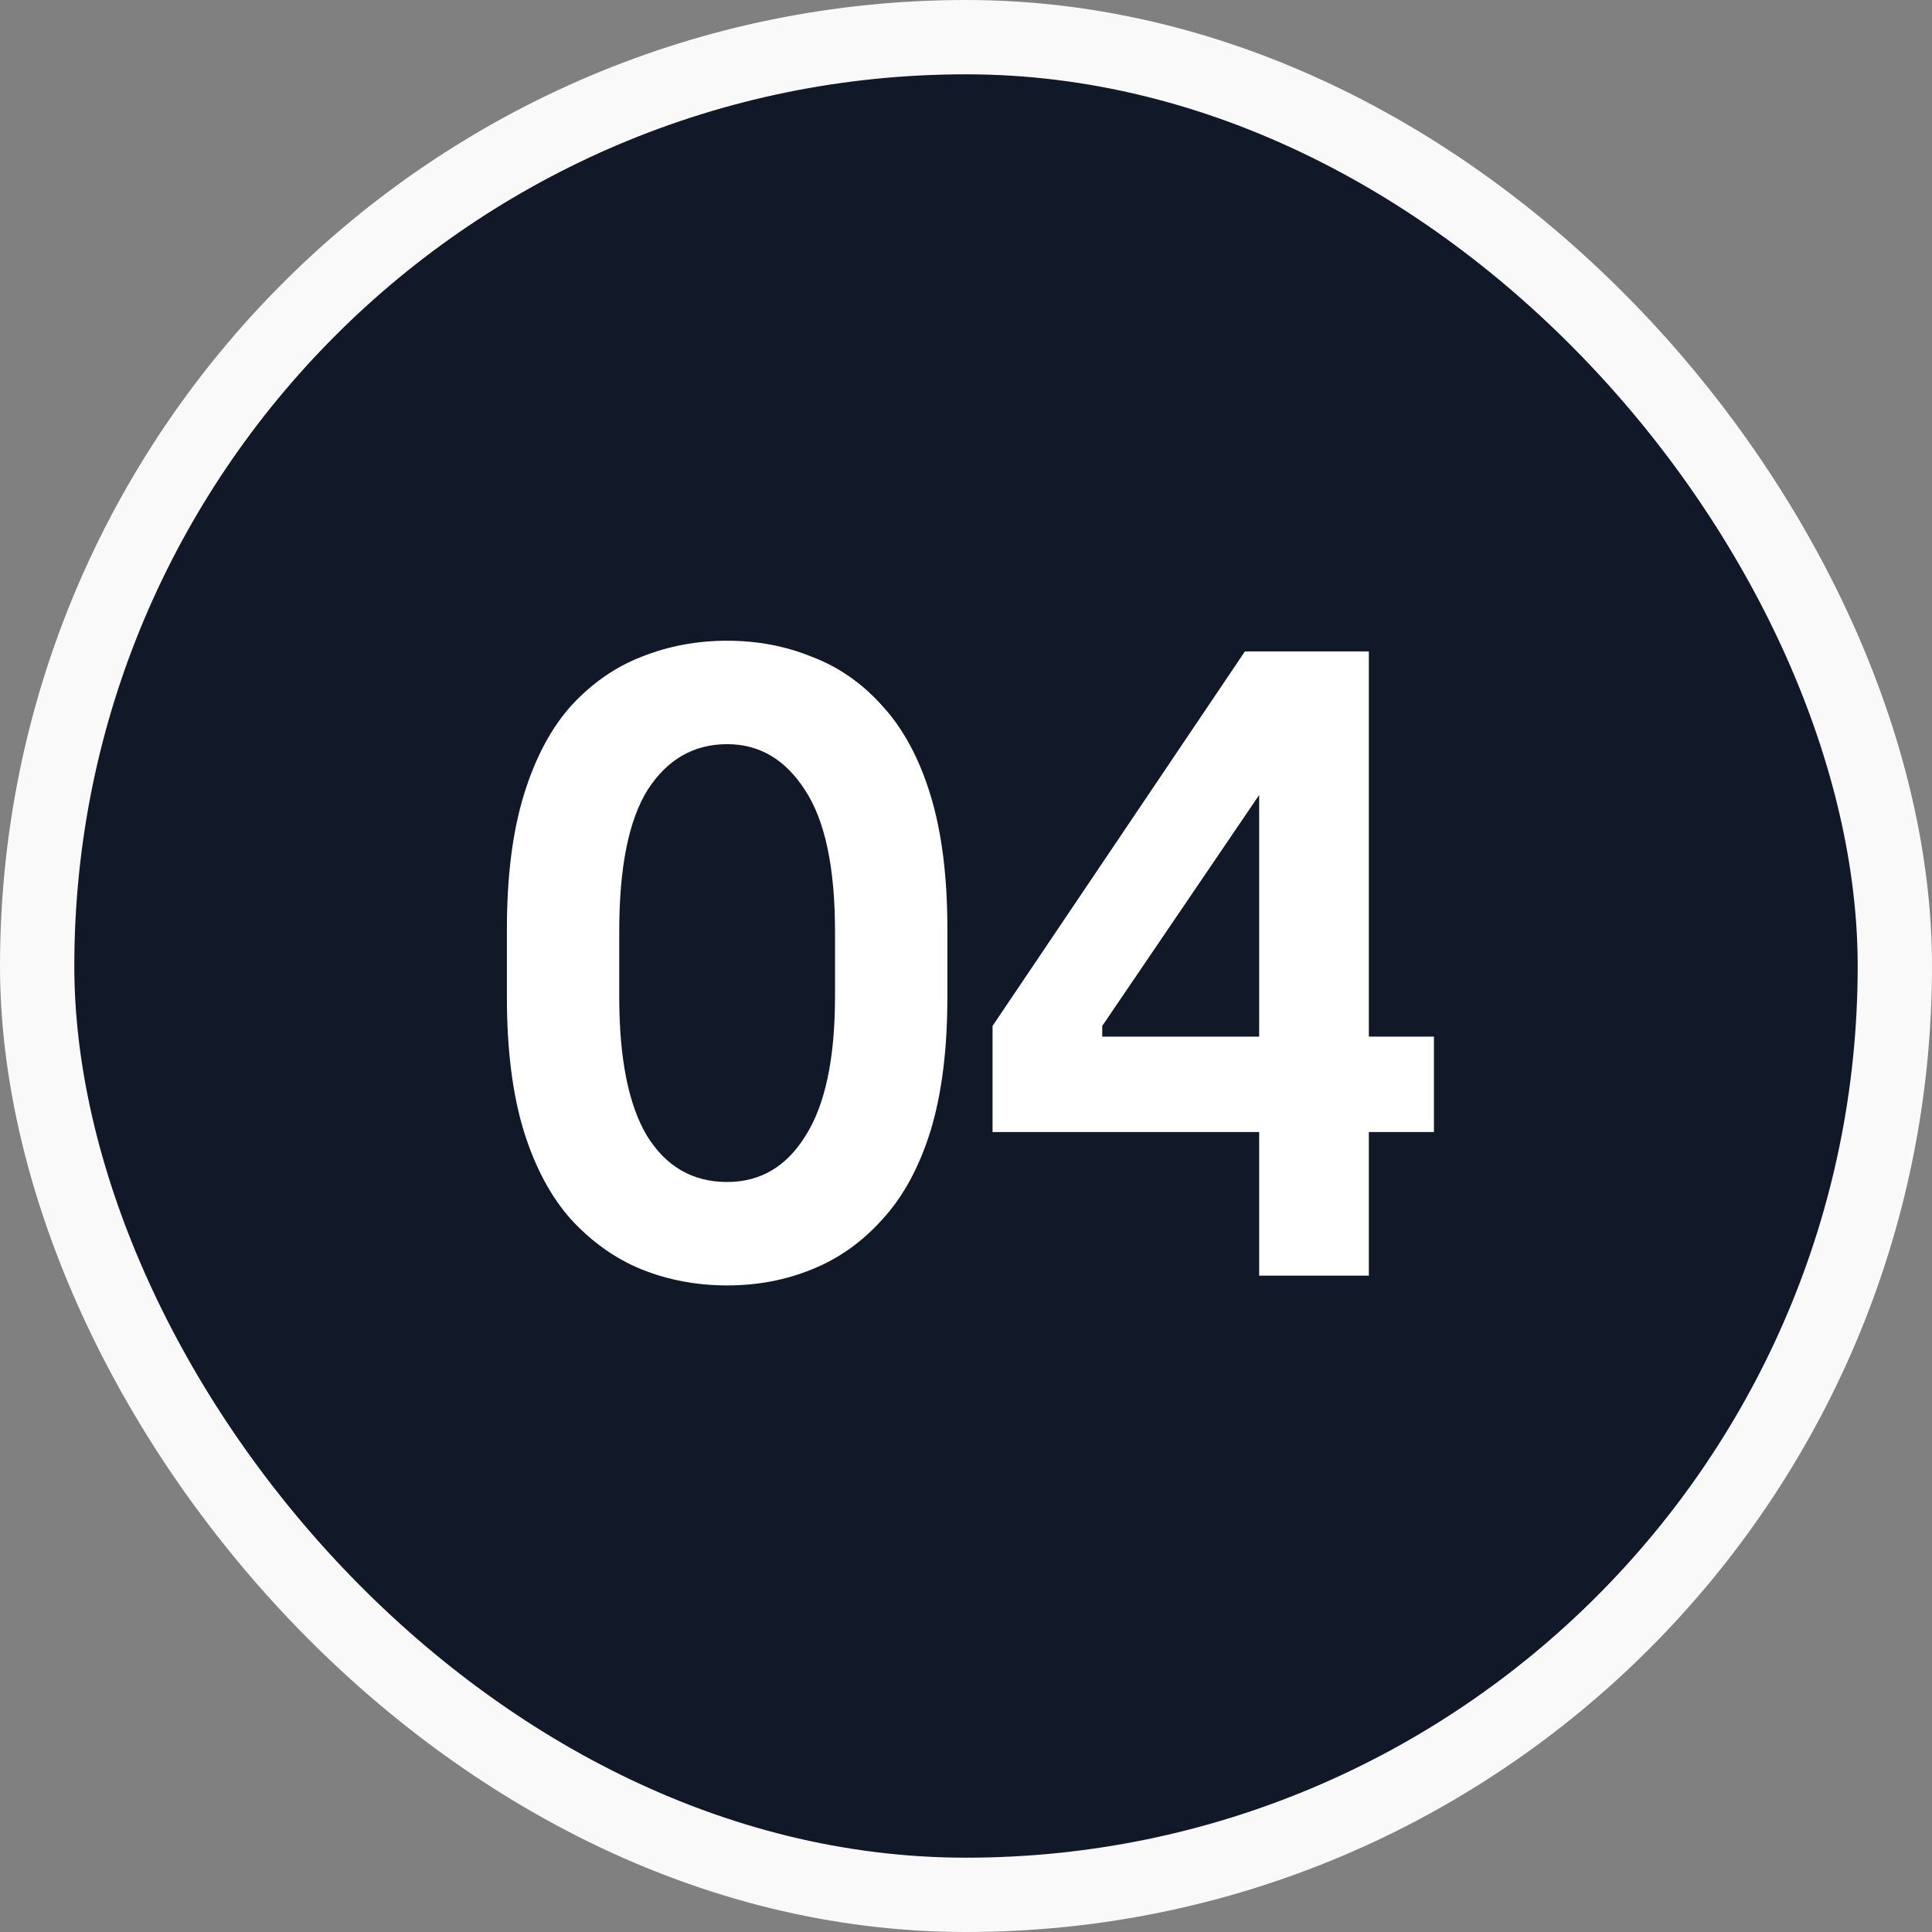 <svg xmlns="http://www.w3.org/2000/svg" width="78" height="78" viewBox="0 0 78 78" fill="none"><rect x="0" y="0" width="78" height="78" fill="#808080" stroke="none"/><rect x="1.5" y="1.5" width="75" height="75" rx="37.5" fill="#111827"></rect><rect x="1.5" y="1.5" width="75" height="75" rx="37.5" stroke="#F9F9F9" stroke-width="3"></rect><path d="M20.465 40.268V37.496C20.465 35.384 20.692 33.584 21.148 32.096C21.605 30.608 22.241 29.408 23.056 28.496C23.896 27.584 24.845 26.924 25.901 26.516C26.98 26.084 28.133 25.868 29.357 25.868C30.581 25.868 31.721 26.084 32.776 26.516C33.856 26.924 34.804 27.584 35.62 28.496C36.461 29.408 37.108 30.608 37.565 32.096C38.02 33.584 38.248 35.384 38.248 37.496V40.268C38.248 42.38 38.02 44.18 37.565 45.668C37.108 47.132 36.461 48.32 35.62 49.232C34.804 50.144 33.856 50.816 32.776 51.248C31.721 51.68 30.581 51.896 29.357 51.896C28.133 51.896 26.98 51.68 25.901 51.248C24.845 50.816 23.896 50.144 23.056 49.232C22.241 48.32 21.605 47.132 21.148 45.668C20.692 44.18 20.465 42.38 20.465 40.268ZM25 40.232C25 42.728 25.372 44.6 26.116 45.848C26.884 47.096 27.965 47.72 29.357 47.72C30.701 47.72 31.756 47.096 32.525 45.848C33.316 44.6 33.712 42.728 33.712 40.232V37.604C33.712 35.012 33.304 33.104 32.489 31.88C31.697 30.656 30.652 30.044 29.357 30.044C28.012 30.044 26.945 30.656 26.152 31.88C25.384 33.104 25 35.012 25 37.604V40.232ZM50.836 51.5V32.096L44.5 41.42V41.852H57.892V45.704H40.072V41.42L50.26 26.3H55.264V51.5H50.836Z" fill="white"></path></svg>